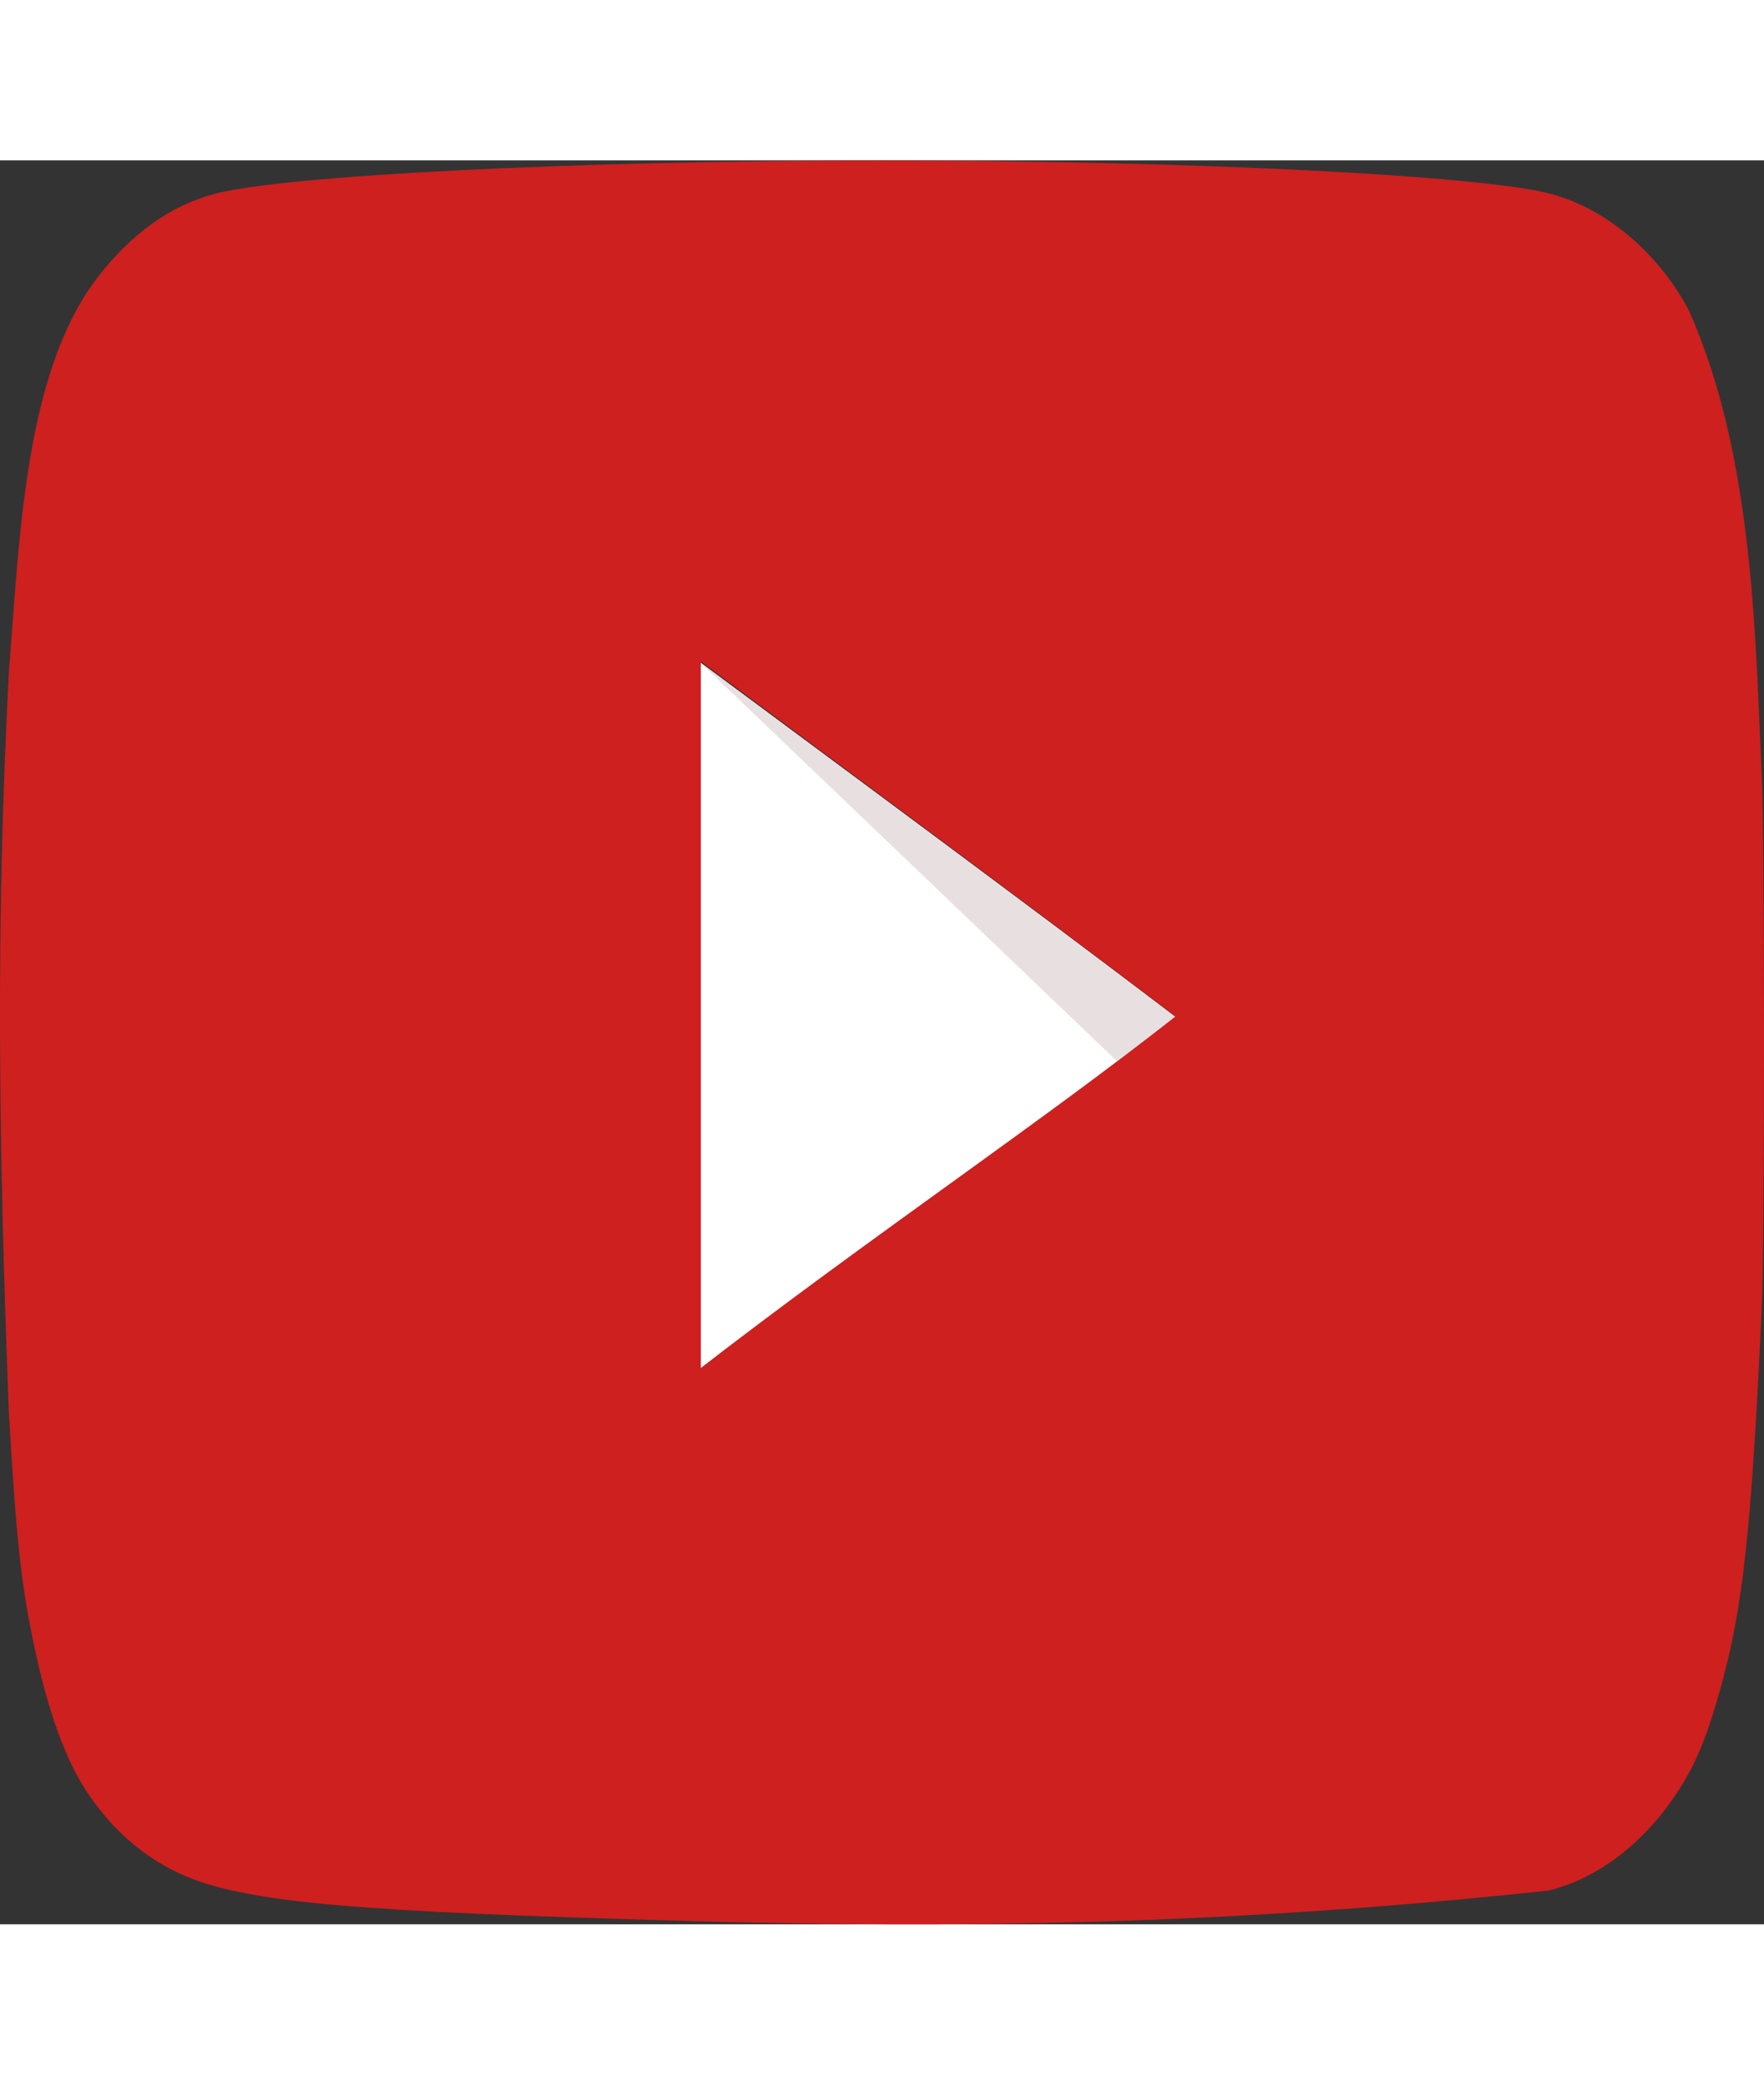<svg width="22" height="26" viewBox="0 0 26 26" fill="none" xmlns="http://www.w3.org/2000/svg">
<rect x="0" y="0" width="26" height="26" fill="#333333" stroke="none"/>
<g clip-path="url(#clip0_151_464)">
<path d="M17.319 12.621C14.935 10.807 12.653 9.14 10.319 7.399V17.814C12.775 15.914 15.363 14.173 17.329 12.621H17.319Z" fill="white"/>
<path d="M17.319 12.621C14.935 10.807 10.319 7.399 10.319 7.399L16.474 13.288C16.474 13.288 15.353 14.173 17.319 12.621Z" fill="#E8E0E0"/>
<path d="M10.768 25.967C5.817 25.837 4.125 25.72 3.086 25.415C2.383 25.213 1.771 24.763 1.323 24.11C0.977 23.617 0.701 22.863 0.488 21.818C0.304 20.947 0.233 20.223 0.131 18.453C-0.025 14.459 -0.062 11.193 0.131 7.545C0.29 5.53 0.368 3.138 1.425 1.742C1.924 1.089 2.505 0.669 3.157 0.495C4.176 0.22 8.516 0.002 13.01 0.002C17.493 0.002 21.843 0.22 22.863 0.495C23.677 0.713 24.442 1.365 24.89 2.206C25.855 4.367 25.872 7.054 25.97 9.155C26.01 10.156 26.01 15.842 25.97 16.843C25.817 20.164 25.695 21.339 25.348 22.558C25.134 23.327 24.951 23.733 24.635 24.183C24.139 24.875 23.506 25.335 22.821 25.503C18.536 25.961 14.898 26.061 10.768 25.967ZM17.33 12.622C14.946 10.808 12.663 9.126 10.33 7.385V17.8C12.785 15.9 15.374 14.159 17.34 12.607L17.33 12.622Z" fill="#CD201F"/>
</g>
<defs>
<clipPath id="clip0_151_464">
<rect width="26" height="26" fill="white"/>
</clipPath>
</defs>
</svg>
